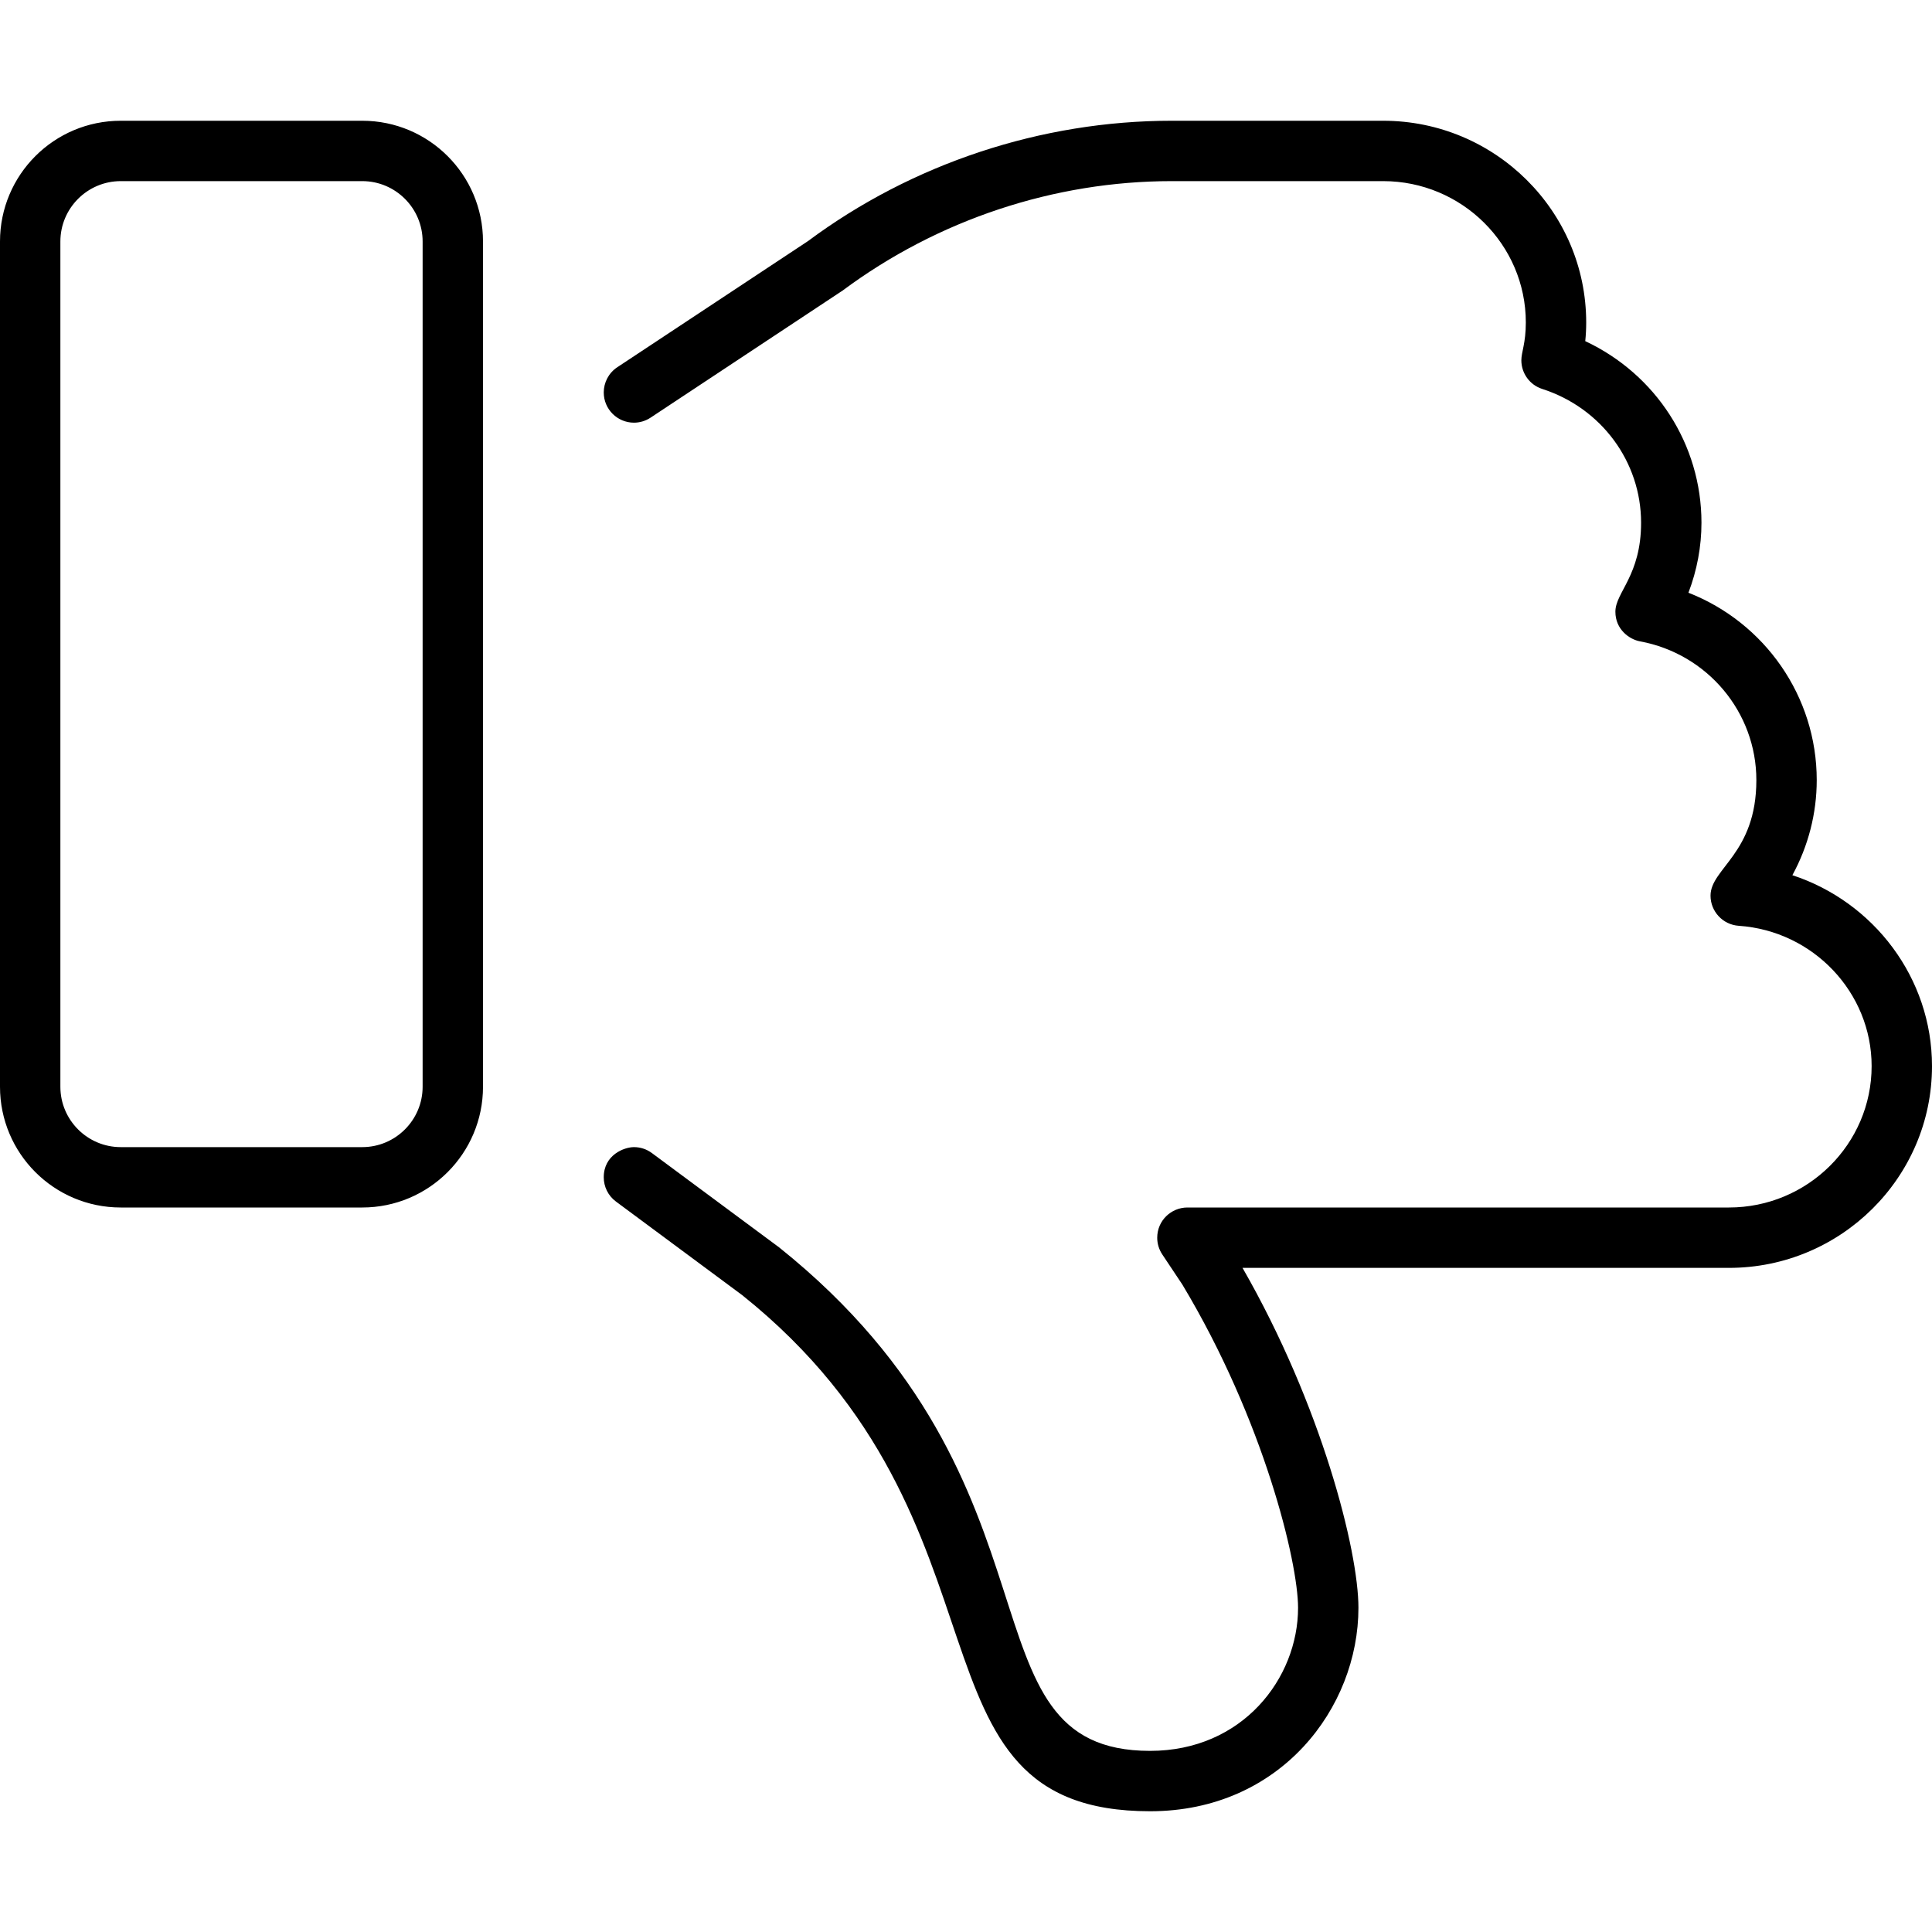 <svg xmlns="http://www.w3.org/2000/svg" viewBox="0 0 512 512"><!-- Font Awesome Pro 6.0.0-alpha2 by @fontawesome - https://fontawesome.com License - https://fontawesome.com/license (Commercial License) --><path d="M128 288V64C128 46.326 113.674 32 96 32H32C14.326 32 0 46.326 0 64V288C0 305.672 14.326 320 32 320H96C113.674 320 128 305.672 128 288ZM112 288C112 296.822 104.822 304 96 304H32C23.178 304 16 296.822 16 288V64C16 55.178 23.178 48 32 48H96C104.822 48 112 55.178 112 64V288ZM475 231.938C479.203 224.219 481.453 215.578 481.453 206.734C481.453 184.5 467.641 164.984 447.453 157.078C449.734 151.109 450.906 144.828 450.906 138.531C450.906 117.719 438.781 99.156 420.109 90.406C420.281 88.75 420.359 87.109 420.359 85.469C420.359 55.984 396.219 32 366.547 32H310.516C276 32 241.766 43.328 214.125 63.891L163.578 97.328C161.26 98.867 160 101.415 160 104.013C160 108.434 163.601 112.013 168.003 112.013C169.517 112.013 171.052 111.581 172.422 110.672L223.328 76.984C248.578 58.203 279.422 48 310.516 48H366.547C387.391 48 404.359 64.812 404.359 85.469C404.359 90.969 403.173 93.301 403.173 95.476C403.173 98.879 405.35 102 408.719 103.078C424.375 108.125 434.906 122.375 434.906 138.531C434.906 152.544 428.094 156.976 428.094 162.107C428.094 166.834 431.82 169.459 434.641 169.969C452.5 173.281 465.453 188.75 465.453 206.734C465.453 226.229 453.308 230.115 453.308 237.36C453.308 241.52 456.53 245.043 460.766 245.344C480.531 246.688 496 263.031 496 282.531C496 303.188 479.031 320 458.188 320H314.672C310.406 320 306.675 323.432 306.675 328.013C306.675 329.562 307.123 331.104 308.016 332.437L313.344 340.437C334.953 376.422 344 414.016 344 426.078C344 444.719 329.328 464 304.781 464C252.966 464 285.459 393.737 206.469 330.562L172.766 305.578C171.334 304.512 169.665 303.999 168.011 303.999C165.422 303.999 159.999 306.042 159.999 311.994C159.999 314.441 161.119 316.857 163.234 318.422L196.703 343.234C272.386 403.781 236.99 480 304.781 480C339.344 480 360 452.578 360 426.078C360 410.922 350.219 372.453 329.281 336H458.188C487.859 336 512 312.016 512 282.531C512 259.172 496.547 239 475 231.938Z"/></svg>